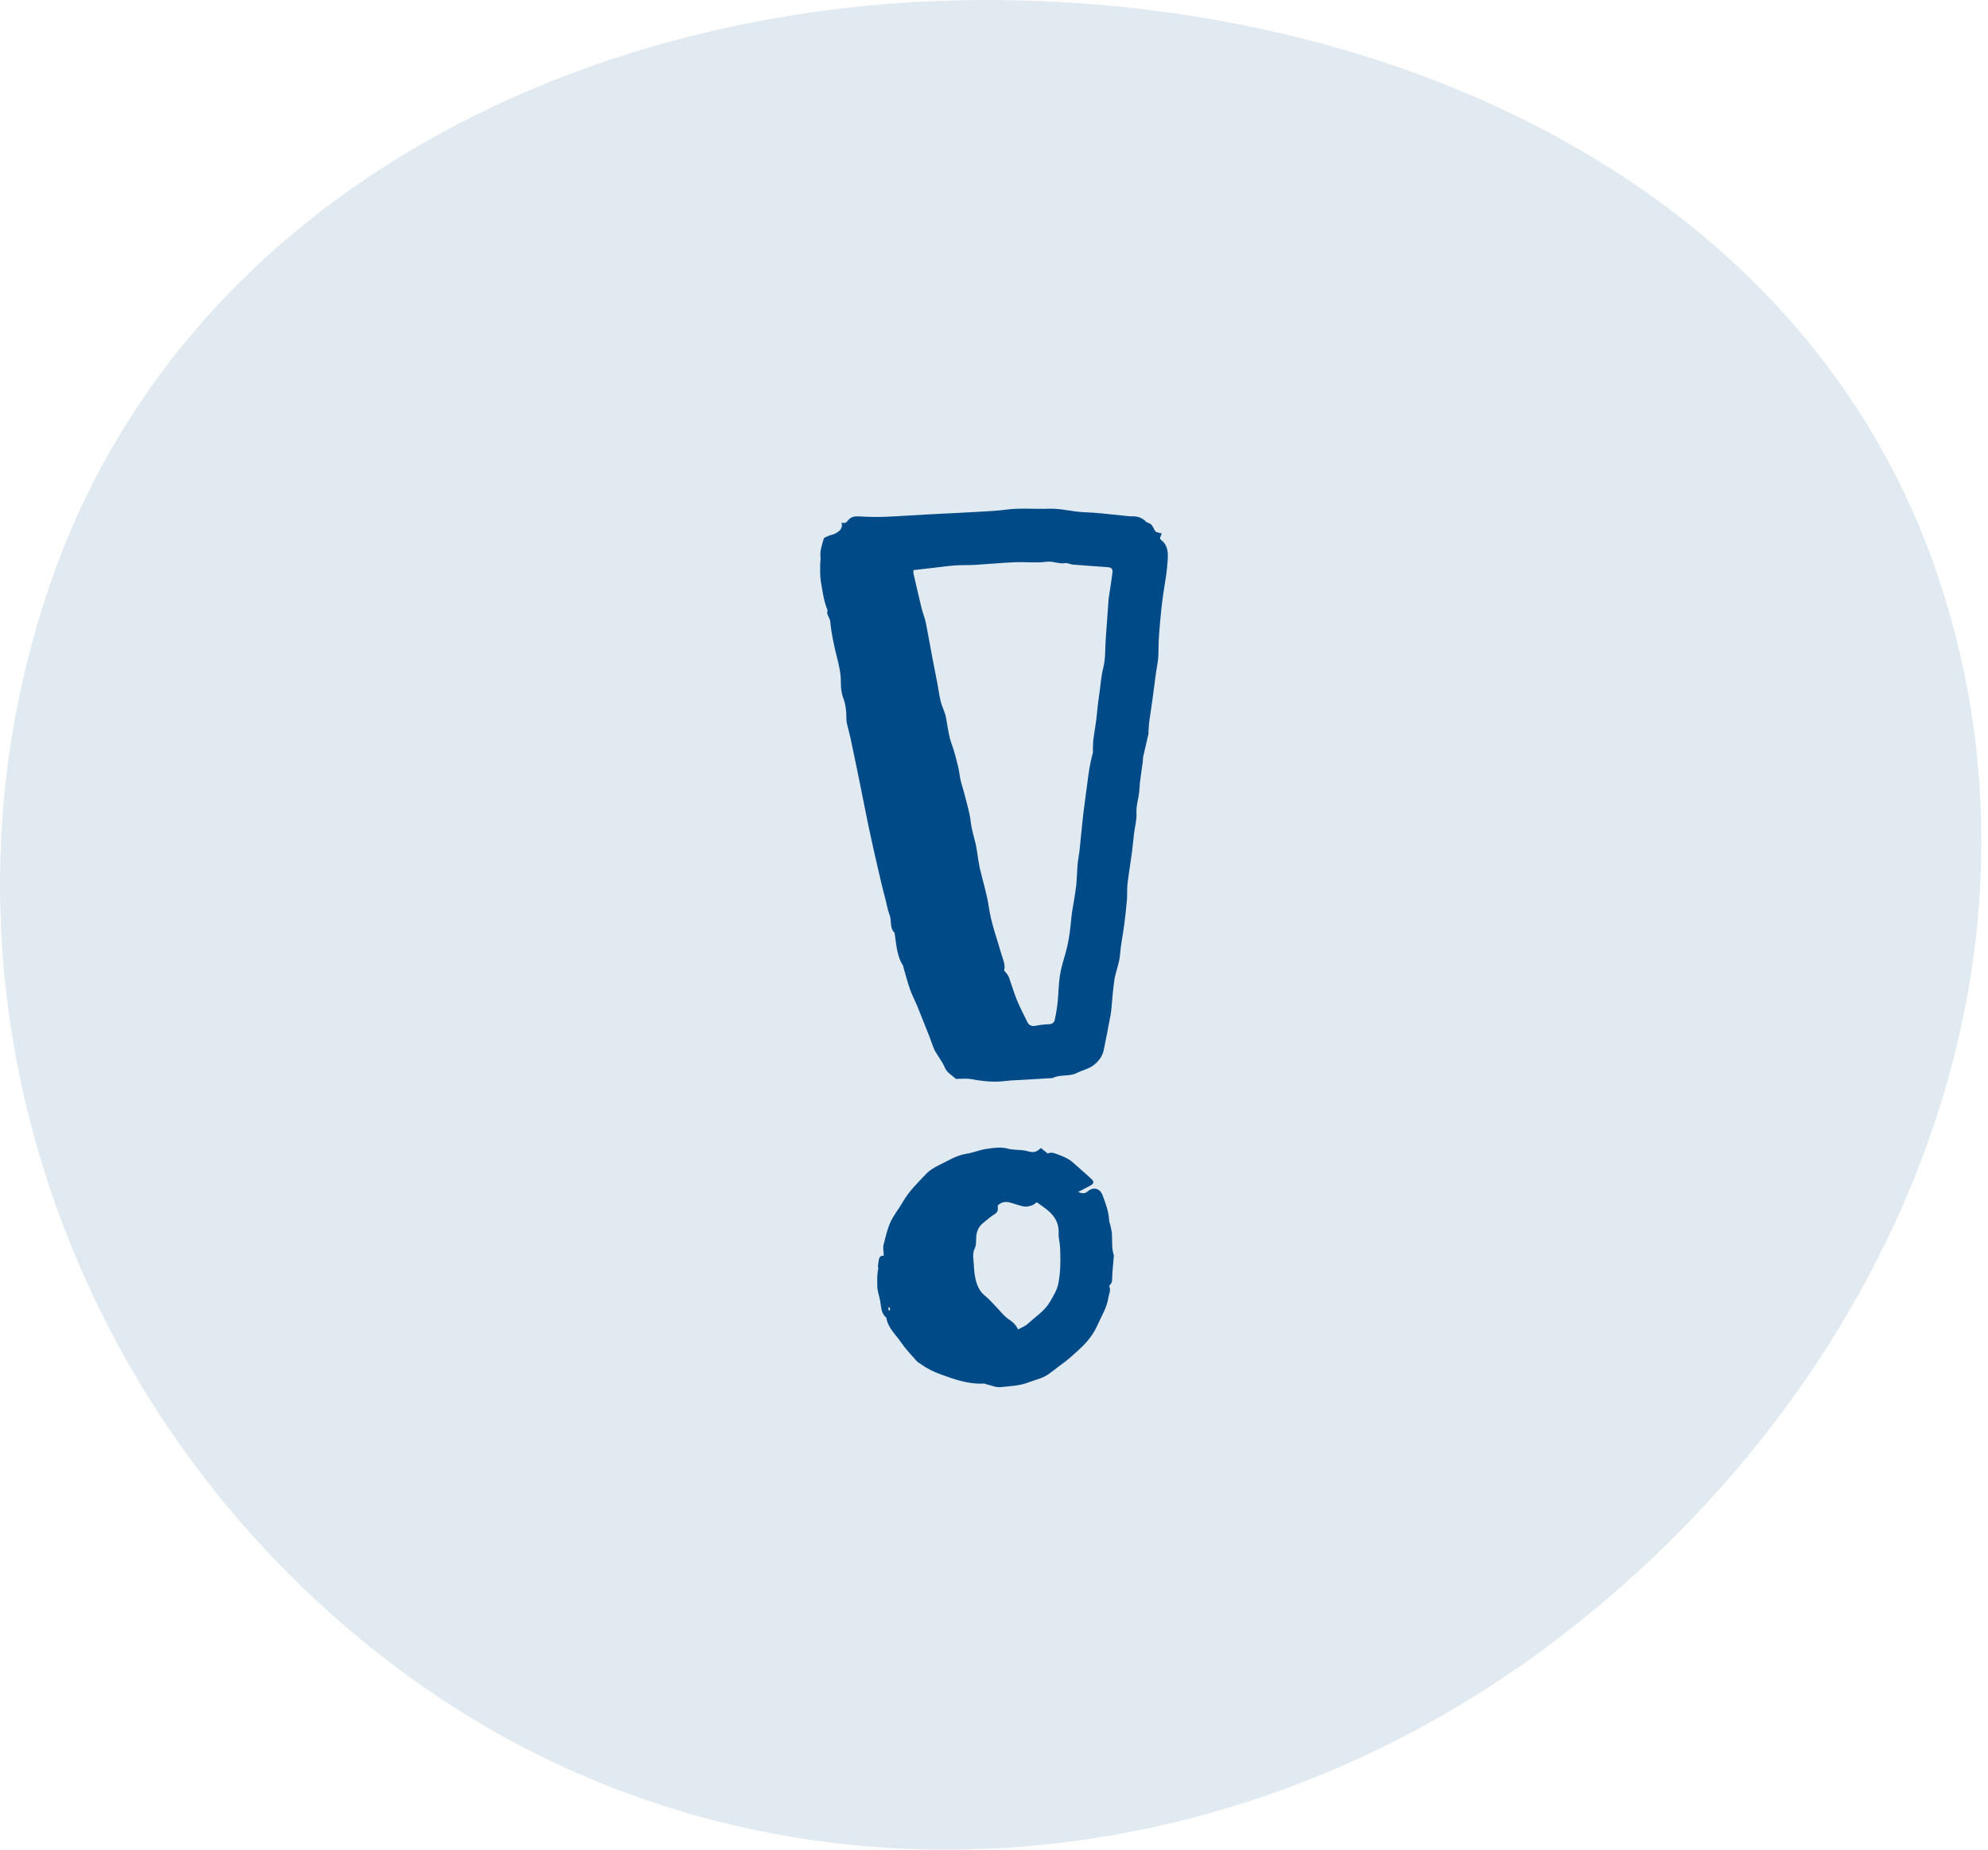 <svg width="86" height="80" viewBox="0 0 86 80" fill="none" xmlns="http://www.w3.org/2000/svg">
<path opacity="0.12" fill-rule="evenodd" clip-rule="evenodd" d="M42.394 0.001C60.22 -0.085 78.2 8.032 83.87 25.021C89.686 42.446 81.177 60.965 66.315 71.668C51.778 82.136 32.337 83.068 17.803 72.597C2.979 61.916 -3.764 42.768 2.115 25.412C7.764 8.735 24.87 0.084 42.394 0.001Z" fill="#004B87"/>
<path d="M36.405 22.596C36.551 22.661 36.623 22.584 36.682 22.511C36.811 22.348 36.972 22.323 37.168 22.335C37.533 22.357 37.899 22.366 38.264 22.353C38.889 22.329 39.514 22.282 40.139 22.249C40.867 22.211 41.595 22.178 42.322 22.137C42.723 22.113 43.127 22.096 43.524 22.042C44.143 21.961 44.762 22.026 45.379 22.003C45.908 21.983 46.407 22.14 46.929 22.155C47.465 22.171 47.999 22.246 48.534 22.295C48.686 22.308 48.838 22.335 48.991 22.332C49.218 22.327 49.406 22.395 49.57 22.556C49.632 22.618 49.747 22.627 49.806 22.691C49.88 22.771 49.915 22.886 49.98 22.977C50.002 23.01 50.06 23.02 50.103 23.034C50.153 23.05 50.205 23.06 50.256 23.073C50.233 23.132 50.211 23.192 50.178 23.277C50.181 23.283 50.194 23.327 50.224 23.35C50.549 23.595 50.533 23.954 50.509 24.293C50.481 24.709 50.414 25.121 50.346 25.533C50.248 26.143 50.196 26.757 50.146 27.372C50.12 27.685 50.116 27.992 50.112 28.304C50.107 28.575 50.042 28.846 50.005 29.117C49.952 29.516 49.902 29.915 49.847 30.312C49.806 30.609 49.757 30.906 49.717 31.203C49.698 31.352 49.692 31.503 49.68 31.654C49.679 31.674 49.692 31.695 49.688 31.714C49.611 32.047 49.531 32.379 49.457 32.713C49.44 32.791 49.444 32.875 49.435 32.956C49.385 33.358 49.307 33.758 49.288 34.162C49.271 34.503 49.143 34.822 49.163 35.172C49.181 35.46 49.094 35.752 49.059 36.043C49.026 36.311 49.005 36.581 48.97 36.848C48.908 37.306 48.831 37.761 48.776 38.221C48.75 38.451 48.769 38.686 48.75 38.918C48.72 39.272 48.682 39.627 48.636 39.98C48.58 40.413 48.487 40.841 48.454 41.274C48.425 41.665 48.261 42.02 48.205 42.399C48.144 42.808 48.119 43.223 48.078 43.634C48.069 43.715 48.062 43.796 48.047 43.876C47.949 44.386 47.858 44.897 47.75 45.404C47.692 45.677 47.546 45.885 47.313 46.067C47.087 46.241 46.825 46.284 46.596 46.402C46.249 46.581 45.864 46.454 45.533 46.628C44.927 46.662 44.32 46.696 43.715 46.733C43.552 46.743 43.39 46.77 43.226 46.777C42.808 46.799 42.395 46.745 41.985 46.669C41.821 46.64 41.648 46.662 41.48 46.659C41.432 46.659 41.364 46.677 41.339 46.652C41.175 46.498 40.967 46.401 40.868 46.166C40.763 45.916 40.585 45.697 40.45 45.457C40.382 45.336 40.342 45.197 40.292 45.067C40.26 44.983 40.23 44.895 40.198 44.81C40.029 44.386 39.862 43.96 39.69 43.538C39.585 43.284 39.455 43.04 39.365 42.782C39.255 42.47 39.174 42.148 39.081 41.832C39.075 41.813 39.081 41.788 39.071 41.773C38.793 41.352 38.78 40.863 38.706 40.389C38.703 40.37 38.7 40.346 38.687 40.334C38.474 40.113 38.582 39.807 38.478 39.553C38.396 39.352 38.365 39.129 38.31 38.916C38.249 38.681 38.186 38.447 38.13 38.21C38.041 37.837 37.954 37.463 37.87 37.088C37.764 36.614 37.656 36.138 37.557 35.662C37.43 35.049 37.312 34.433 37.186 33.819C37.056 33.184 36.926 32.549 36.79 31.913C36.746 31.707 36.685 31.503 36.638 31.296C36.62 31.218 36.614 31.134 36.614 31.052C36.619 30.75 36.579 30.46 36.473 30.171C36.397 29.965 36.374 29.73 36.375 29.509C36.378 29.153 36.304 28.813 36.218 28.476C36.084 27.949 35.966 27.42 35.916 26.878C35.9 26.71 35.731 26.581 35.8 26.395C35.632 25.988 35.578 25.553 35.507 25.125C35.468 24.89 35.484 24.646 35.481 24.406C35.481 24.305 35.507 24.202 35.495 24.103C35.461 23.821 35.56 23.562 35.634 23.302C35.651 23.24 35.783 23.205 35.865 23.168C35.939 23.135 36.023 23.128 36.094 23.094C36.295 22.995 36.477 22.878 36.405 22.593M39.517 24.658C39.517 24.744 39.511 24.775 39.517 24.805C39.63 25.301 39.744 25.797 39.864 26.292C39.904 26.457 39.967 26.618 40.013 26.782C40.043 26.89 40.065 26.999 40.085 27.11C40.171 27.57 40.254 28.029 40.341 28.487C40.41 28.853 40.486 29.216 40.555 29.583C40.604 29.84 40.635 30.103 40.7 30.357C40.759 30.592 40.885 30.812 40.926 31.048C40.997 31.45 41.045 31.853 41.189 32.241C41.3 32.544 41.373 32.862 41.452 33.175C41.498 33.361 41.511 33.554 41.554 33.741C41.604 33.956 41.678 34.166 41.731 34.38C41.825 34.764 41.951 35.145 41.992 35.535C42.038 35.968 42.203 36.368 42.26 36.795C42.292 37.043 42.339 37.29 42.382 37.537C42.394 37.606 42.418 37.674 42.434 37.743C42.551 38.234 42.703 38.72 42.774 39.218C42.876 39.924 43.124 40.584 43.319 41.262C43.39 41.505 43.508 41.745 43.434 41.969C43.505 42.059 43.57 42.123 43.611 42.2C43.656 42.278 43.678 42.368 43.709 42.454C43.806 42.728 43.889 43.009 44.001 43.276C44.136 43.594 44.291 43.901 44.446 44.21C44.518 44.355 44.641 44.398 44.806 44.365C44.995 44.327 45.189 44.306 45.381 44.299C45.518 44.294 45.604 44.22 45.627 44.112C45.685 43.855 45.726 43.594 45.754 43.331C45.794 42.949 45.794 42.56 45.853 42.181C45.907 41.841 46.014 41.51 46.107 41.178C46.248 40.668 46.307 40.147 46.354 39.622C46.363 39.522 46.382 39.421 46.398 39.321C46.452 38.983 46.517 38.645 46.555 38.303C46.59 37.998 46.59 37.689 46.617 37.383C46.633 37.193 46.676 37.003 46.697 36.813C46.778 36.069 46.836 35.321 46.943 34.581C47.042 33.903 47.093 33.215 47.279 32.55C47.289 32.513 47.276 32.47 47.277 32.429C47.283 32.278 47.282 32.126 47.299 31.976C47.333 31.705 47.385 31.436 47.419 31.166C47.465 30.813 47.487 30.457 47.543 30.106C47.608 29.698 47.623 29.286 47.728 28.878C47.83 28.485 47.803 28.06 47.833 27.648C47.872 27.088 47.914 26.527 47.954 25.967C47.957 25.936 47.958 25.906 47.962 25.875C48.017 25.505 48.078 25.135 48.125 24.763C48.146 24.607 48.072 24.54 47.918 24.53C47.413 24.494 46.909 24.46 46.404 24.419C46.295 24.41 46.181 24.338 46.079 24.355C45.803 24.401 45.555 24.258 45.267 24.298C44.824 24.358 44.364 24.298 43.913 24.317C43.336 24.341 42.763 24.397 42.187 24.431C41.893 24.448 41.596 24.434 41.304 24.456C40.972 24.481 40.641 24.531 40.309 24.568C40.048 24.598 39.788 24.627 39.511 24.658" fill="#004B87"/>
<path d="M38.233 54.313C38.225 54.118 38.19 53.974 38.221 53.847C38.304 53.512 38.382 53.169 38.522 52.858C38.66 52.552 38.883 52.286 39.051 51.992C39.32 51.521 39.707 51.149 40.075 50.762C40.225 50.604 40.432 50.487 40.631 50.389C41.013 50.205 41.37 49.969 41.806 49.902C42.111 49.855 42.405 49.723 42.713 49.685C43.001 49.648 43.293 49.596 43.592 49.679C43.8 49.737 44.027 49.726 44.246 49.75C44.306 49.756 44.367 49.768 44.426 49.784C44.715 49.864 44.817 49.844 45.029 49.653C45.079 49.694 45.131 49.738 45.184 49.779C45.231 49.816 45.278 49.853 45.328 49.892C45.453 49.83 45.563 49.856 45.698 49.908C45.952 50.004 46.204 50.091 46.41 50.276C46.681 50.518 46.961 50.754 47.225 51.004C47.345 51.118 47.318 51.194 47.159 51.282C46.998 51.369 46.834 51.453 46.639 51.556C46.804 51.612 46.918 51.647 47.049 51.531C47.288 51.322 47.58 51.388 47.695 51.691C47.831 52.048 47.965 52.412 47.983 52.803C47.986 52.862 48.018 52.92 48.03 52.979C48.057 53.106 48.092 53.231 48.101 53.36C48.122 53.666 48.083 53.976 48.178 54.277C48.19 54.314 48.182 54.358 48.178 54.398C48.156 54.677 48.122 54.957 48.113 55.236C48.108 55.361 48.123 55.48 48.014 55.571C47.996 55.586 47.984 55.632 47.993 55.652C48.066 55.818 47.971 55.961 47.949 56.116C47.885 56.561 47.648 56.924 47.473 57.32C47.297 57.72 47.023 58.053 46.72 58.332C46.466 58.566 46.204 58.812 45.915 59.016C45.708 59.162 45.517 59.33 45.306 59.468C45.061 59.626 44.77 59.682 44.501 59.786C44.098 59.943 43.683 59.952 43.272 59.995C43.085 60.014 42.887 59.921 42.693 59.877C42.646 59.866 42.6 59.837 42.556 59.84C41.9 59.877 41.305 59.664 40.699 59.445C40.386 59.332 40.103 59.191 39.838 59.002C39.773 58.956 39.698 58.918 39.648 58.859C39.417 58.596 39.171 58.342 38.976 58.054C38.744 57.714 38.407 57.431 38.343 56.989C38.109 56.807 38.12 56.51 38.078 56.273C38.038 56.05 37.949 55.833 37.951 55.598C37.953 55.367 37.933 55.137 37.989 54.909C38.005 54.844 37.968 54.765 37.985 54.7C38.027 54.531 37.979 54.296 38.234 54.31M44.045 57.5C44.209 57.406 44.359 57.352 44.467 57.252C44.798 56.945 45.197 56.7 45.427 56.295C45.566 56.053 45.724 55.801 45.779 55.536C45.884 55.02 45.881 54.49 45.86 53.962C45.851 53.751 45.786 53.543 45.797 53.341C45.817 52.963 45.668 52.67 45.414 52.426C45.249 52.267 45.048 52.146 44.85 51.997C44.785 52.042 44.724 52.106 44.652 52.13C44.541 52.165 44.416 52.203 44.306 52.184C44.101 52.149 43.905 52.068 43.702 52.013C43.506 51.961 43.321 51.977 43.163 52.14C43.167 52.273 43.196 52.41 43.035 52.508C42.862 52.612 42.711 52.753 42.55 52.877C42.343 53.036 42.244 53.249 42.231 53.509C42.222 53.672 42.236 53.852 42.168 53.991C42.055 54.224 42.114 54.449 42.125 54.677C42.131 54.788 42.137 54.899 42.15 55.01C42.2 55.407 42.283 55.785 42.626 56.057C42.791 56.188 42.931 56.355 43.08 56.508C43.265 56.695 43.426 56.921 43.642 57.064C43.807 57.175 43.943 57.287 44.043 57.503M38.487 56.541C38.472 56.541 38.457 56.541 38.443 56.541C38.438 56.581 38.432 56.623 38.428 56.663C38.454 56.666 38.481 56.669 38.507 56.673C38.502 56.63 38.494 56.586 38.488 56.543" fill="#004B87"/>
</svg>
